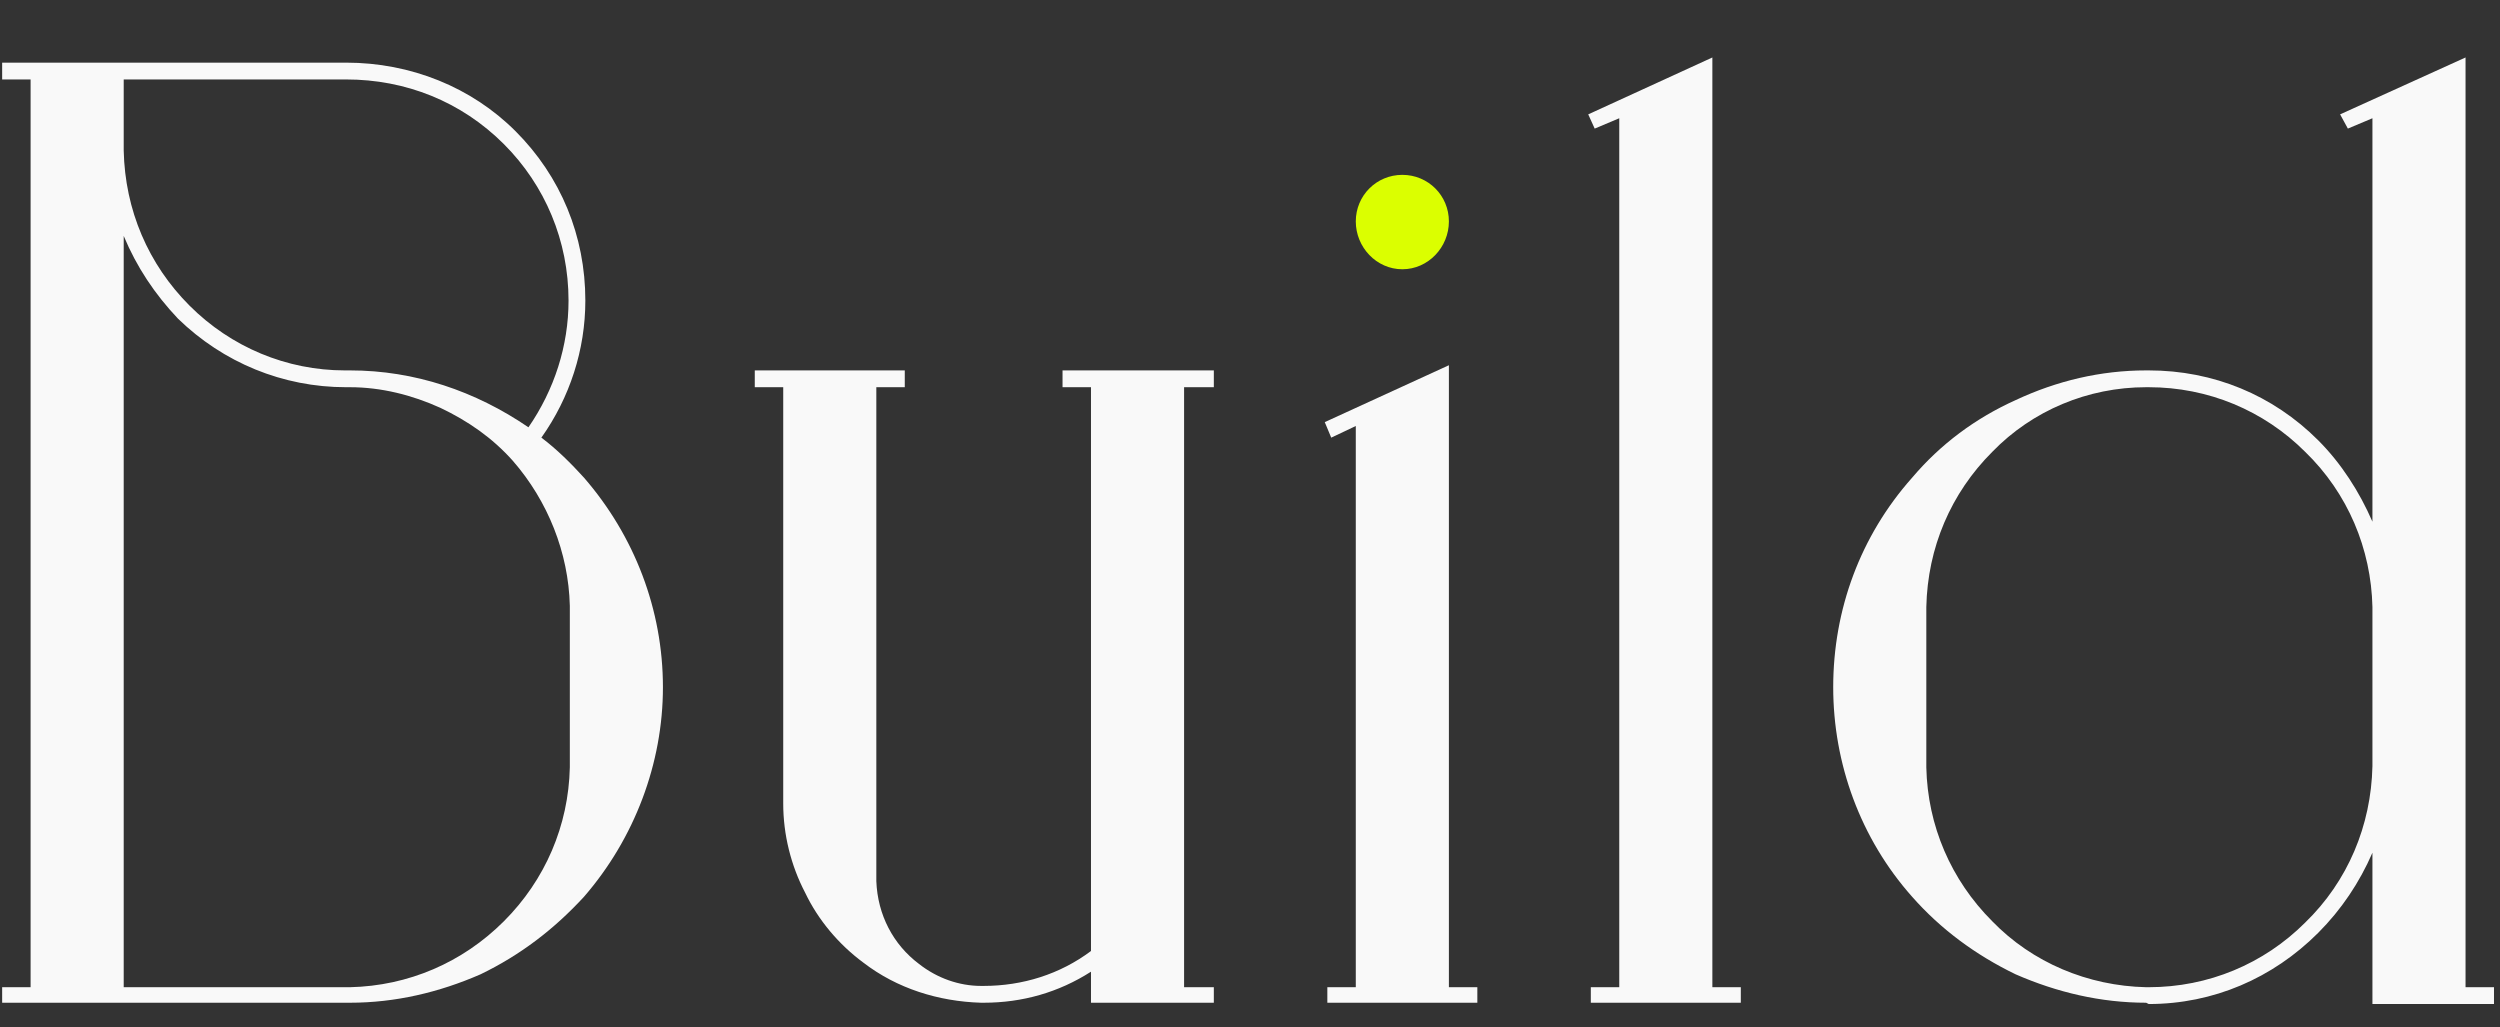 <svg width="348" height="143" viewBox="0 0 348 143" fill="none" xmlns="http://www.w3.org/2000/svg">
<rect x="0" y="0" width="348" height="143" fill="#333333" stroke="none"/>
<path d="M201.686 30.82C201.686 34.42 198.806 37.48 195.206 37.48C191.606 37.48 188.726 34.42 188.726 30.82C188.726 27.22 191.606 24.34 195.206 24.34C198.806 24.34 201.686 27.22 201.686 30.82Z" fill="#DBFF00"/>
<path d="M0.3 8.72V11.06H4.26V137.42H0.3V139.58H1.02C5.88 139.58 48.54 139.58 48.72 139.58C55.02 139.58 61.14 138.14 66.9 135.62C72.48 132.92 77.16 129.32 81.3 124.82C88.32 116.72 92.28 106.28 92.28 95.66C92.28 84.86 88.32 74.6 81.3 66.5C79.5 64.52 77.52 62.54 75.36 60.92C79.32 55.34 81.48 48.68 81.48 41.84C81.48 32.84 78.06 24.56 71.76 18.26C65.64 12.14 57.18 8.72 48.18 8.72H0.3ZM48.72 137.42C48.54 137.42 48.36 137.42 48.18 137.42H17.22V32.84C19.02 37.16 21.54 40.94 24.78 44.36C31.08 50.48 39.36 53.9 48.18 53.9H48.54H48.72C53.04 53.9 57.36 54.98 61.32 56.78C65.1 58.58 68.52 60.92 71.4 64.16C76.26 69.74 79.14 76.94 79.32 84.32V106.82C79.14 114.92 75.9 122.48 70.14 128.24C64.38 134 56.82 137.24 48.72 137.42ZM73.56 59.48C66.18 54.44 57.72 51.56 48.72 51.56C48.54 51.56 48.36 51.56 48.18 51.56H48C39.9 51.56 32.16 48.32 26.4 42.56C20.64 36.8 17.4 29.24 17.22 20.96V11.06H48.18C56.46 11.06 64.2 14.12 70.14 20.06C75.9 25.82 79.14 33.56 79.14 41.84C79.14 48.14 77.16 54.26 73.56 59.48Z" fill="#F9F9F9"/>
<path d="M168.965 51.56H147.905V53.9H151.865V132.38C147.545 135.62 142.325 137.24 136.925 137.24C136.745 137.24 136.745 137.24 136.565 137.24C133.505 137.24 130.445 136.16 127.925 134.18C124.325 131.48 122.165 127.34 121.985 122.66V53.9H125.945V51.56H105.065V53.9H109.025V111.86C109.025 116.18 110.105 120.5 112.085 124.28C113.885 128.06 116.765 131.48 120.185 134C124.865 137.6 130.625 139.4 136.565 139.58C136.745 139.58 136.745 139.58 136.925 139.58C142.325 139.58 147.365 138.14 151.865 135.26V139.58H168.965V137.42H164.825V53.9H168.965V51.56Z" fill="#F9F9F9"/>
<path d="M201.686 137.42V50.84L184.406 58.76L185.306 60.92L188.726 59.3V137.42H184.766V139.58H205.646V137.42H201.686Z" fill="#F9F9F9"/>
<path d="M238.361 137.42V8L221.081 15.92L221.981 17.9L225.401 16.46V137.42H221.441V139.58H242.321V137.42H238.361Z" fill="#F9F9F9"/>
<path d="M343.203 8L325.743 15.92L326.823 17.9L330.243 16.46V72.62C328.443 68.48 325.923 64.52 322.683 61.28C316.383 54.98 308.103 51.56 299.103 51.56C298.923 51.56 298.923 51.56 298.743 51.56C292.443 51.56 286.323 53 280.563 55.7C274.983 58.22 270.123 61.82 266.163 66.5C258.963 74.6 255.183 84.86 255.183 95.66C255.183 106.28 258.963 116.72 266.163 124.82C270.123 129.32 274.983 132.92 280.563 135.62C286.323 138.14 292.443 139.58 298.743 139.58L299.103 139.76C308.103 139.76 316.383 136.16 322.683 129.86C325.923 126.62 328.443 122.84 330.243 118.7V139.76H347.163V137.42H343.203V8ZM320.883 128.42C315.123 134.18 307.383 137.42 299.103 137.42H298.743C290.643 137.24 282.903 134 277.323 128.24C271.563 122.48 268.323 114.92 268.143 106.82V84.5C268.323 76.22 271.563 68.66 277.323 62.9C282.903 57.14 290.643 53.9 298.743 53.9C298.923 53.9 298.923 53.9 299.103 53.9C307.383 53.9 315.123 57.14 320.883 62.9C326.823 68.66 330.063 76.4 330.243 84.5V106.64C330.063 114.92 326.823 122.66 320.883 128.42Z" fill="#F9F9F9"/>
</svg>
